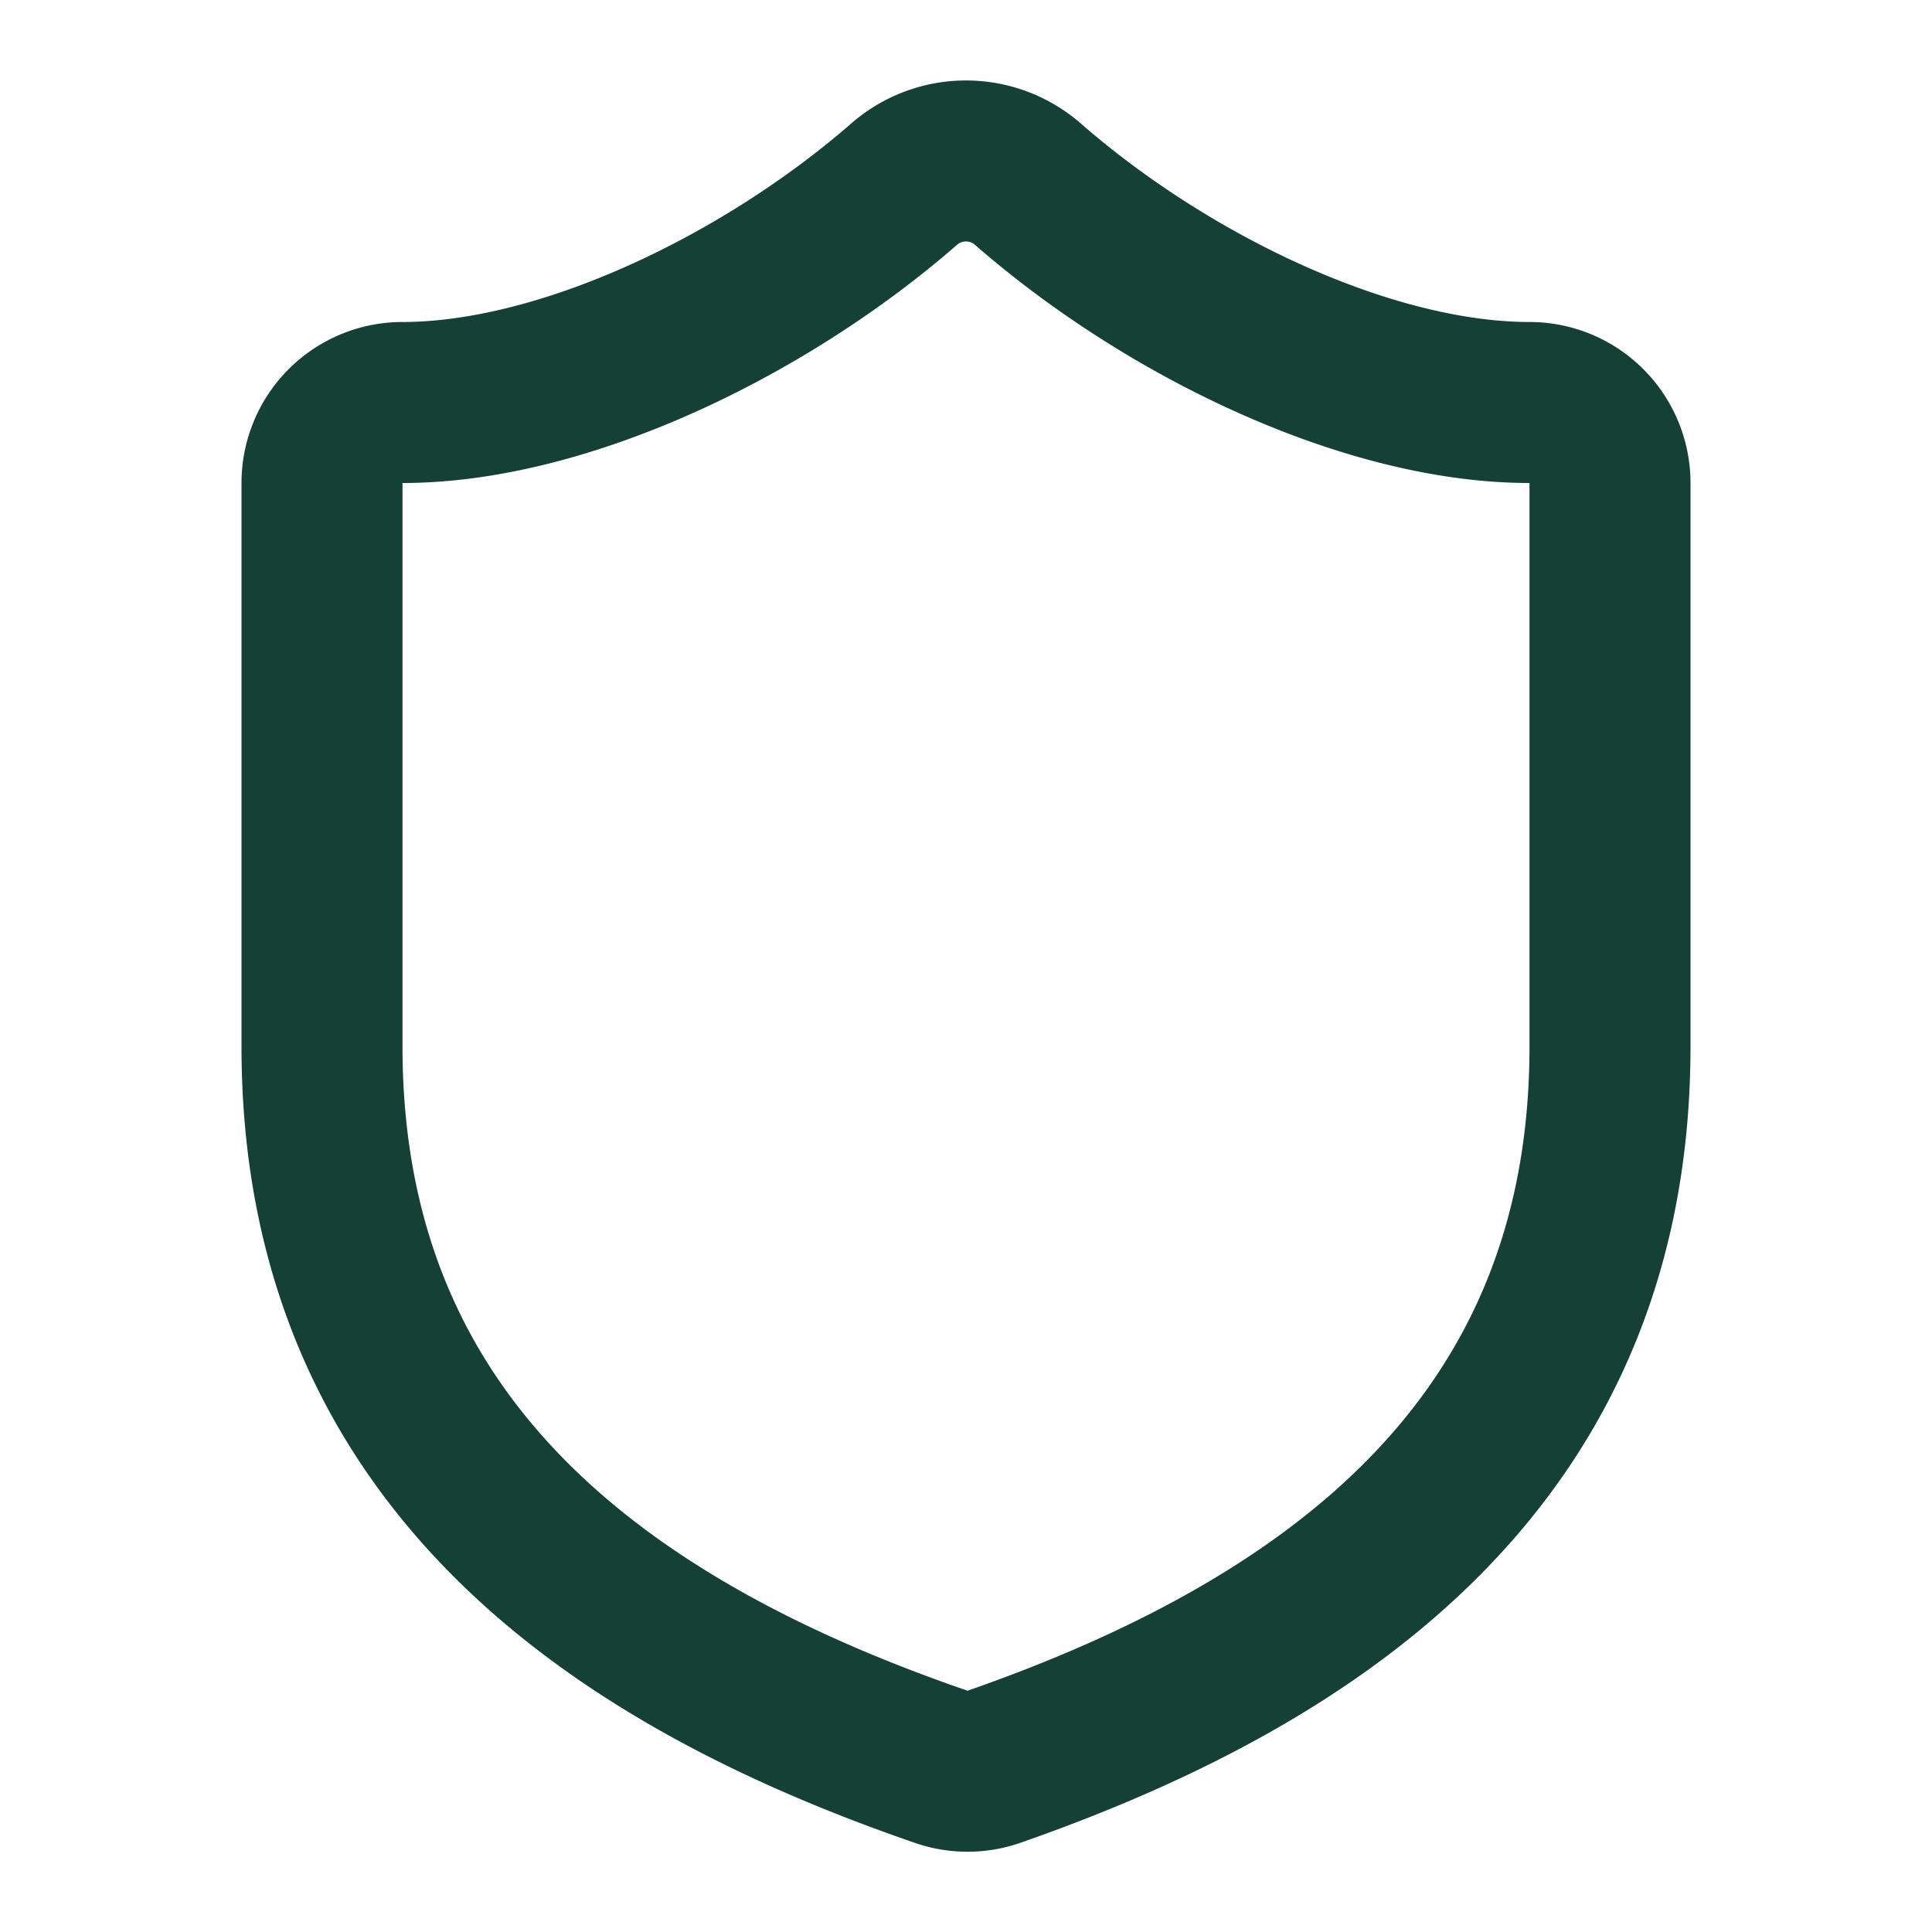 <svg xmlns="http://www.w3.org/2000/svg" width="24" height="24" viewBox="0 0 24 24" fill="none" stroke="#144036" stroke-width="2" stroke-linecap="round" stroke-linejoin="round" class="lucide lucide-shield text-trueblue" data-lov-id="src/components/WhyItMatters.tsx:17:10" data-lov-name="Icon" data-component-path="src/components/WhyItMatters.tsx" data-component-line="17" data-component-file="WhyItMatters.tsx" data-component-name="Icon" data-component-content="%7B%22className%22%3A%22text-trueblue%22%7D"><path d="M20 13c0 5-3.5 7.5-7.66 8.95a1 1 0 0 1-.67-.01C7.5 20.5 4 18 4 13V6a1 1 0 0 1 1-1c2 0 4.5-1.2 6.24-2.72a1.17 1.17 0 0 1 1.52 0C14.51 3.81 17 5 19 5a1 1 0 0 1 1 1z"></path></svg>